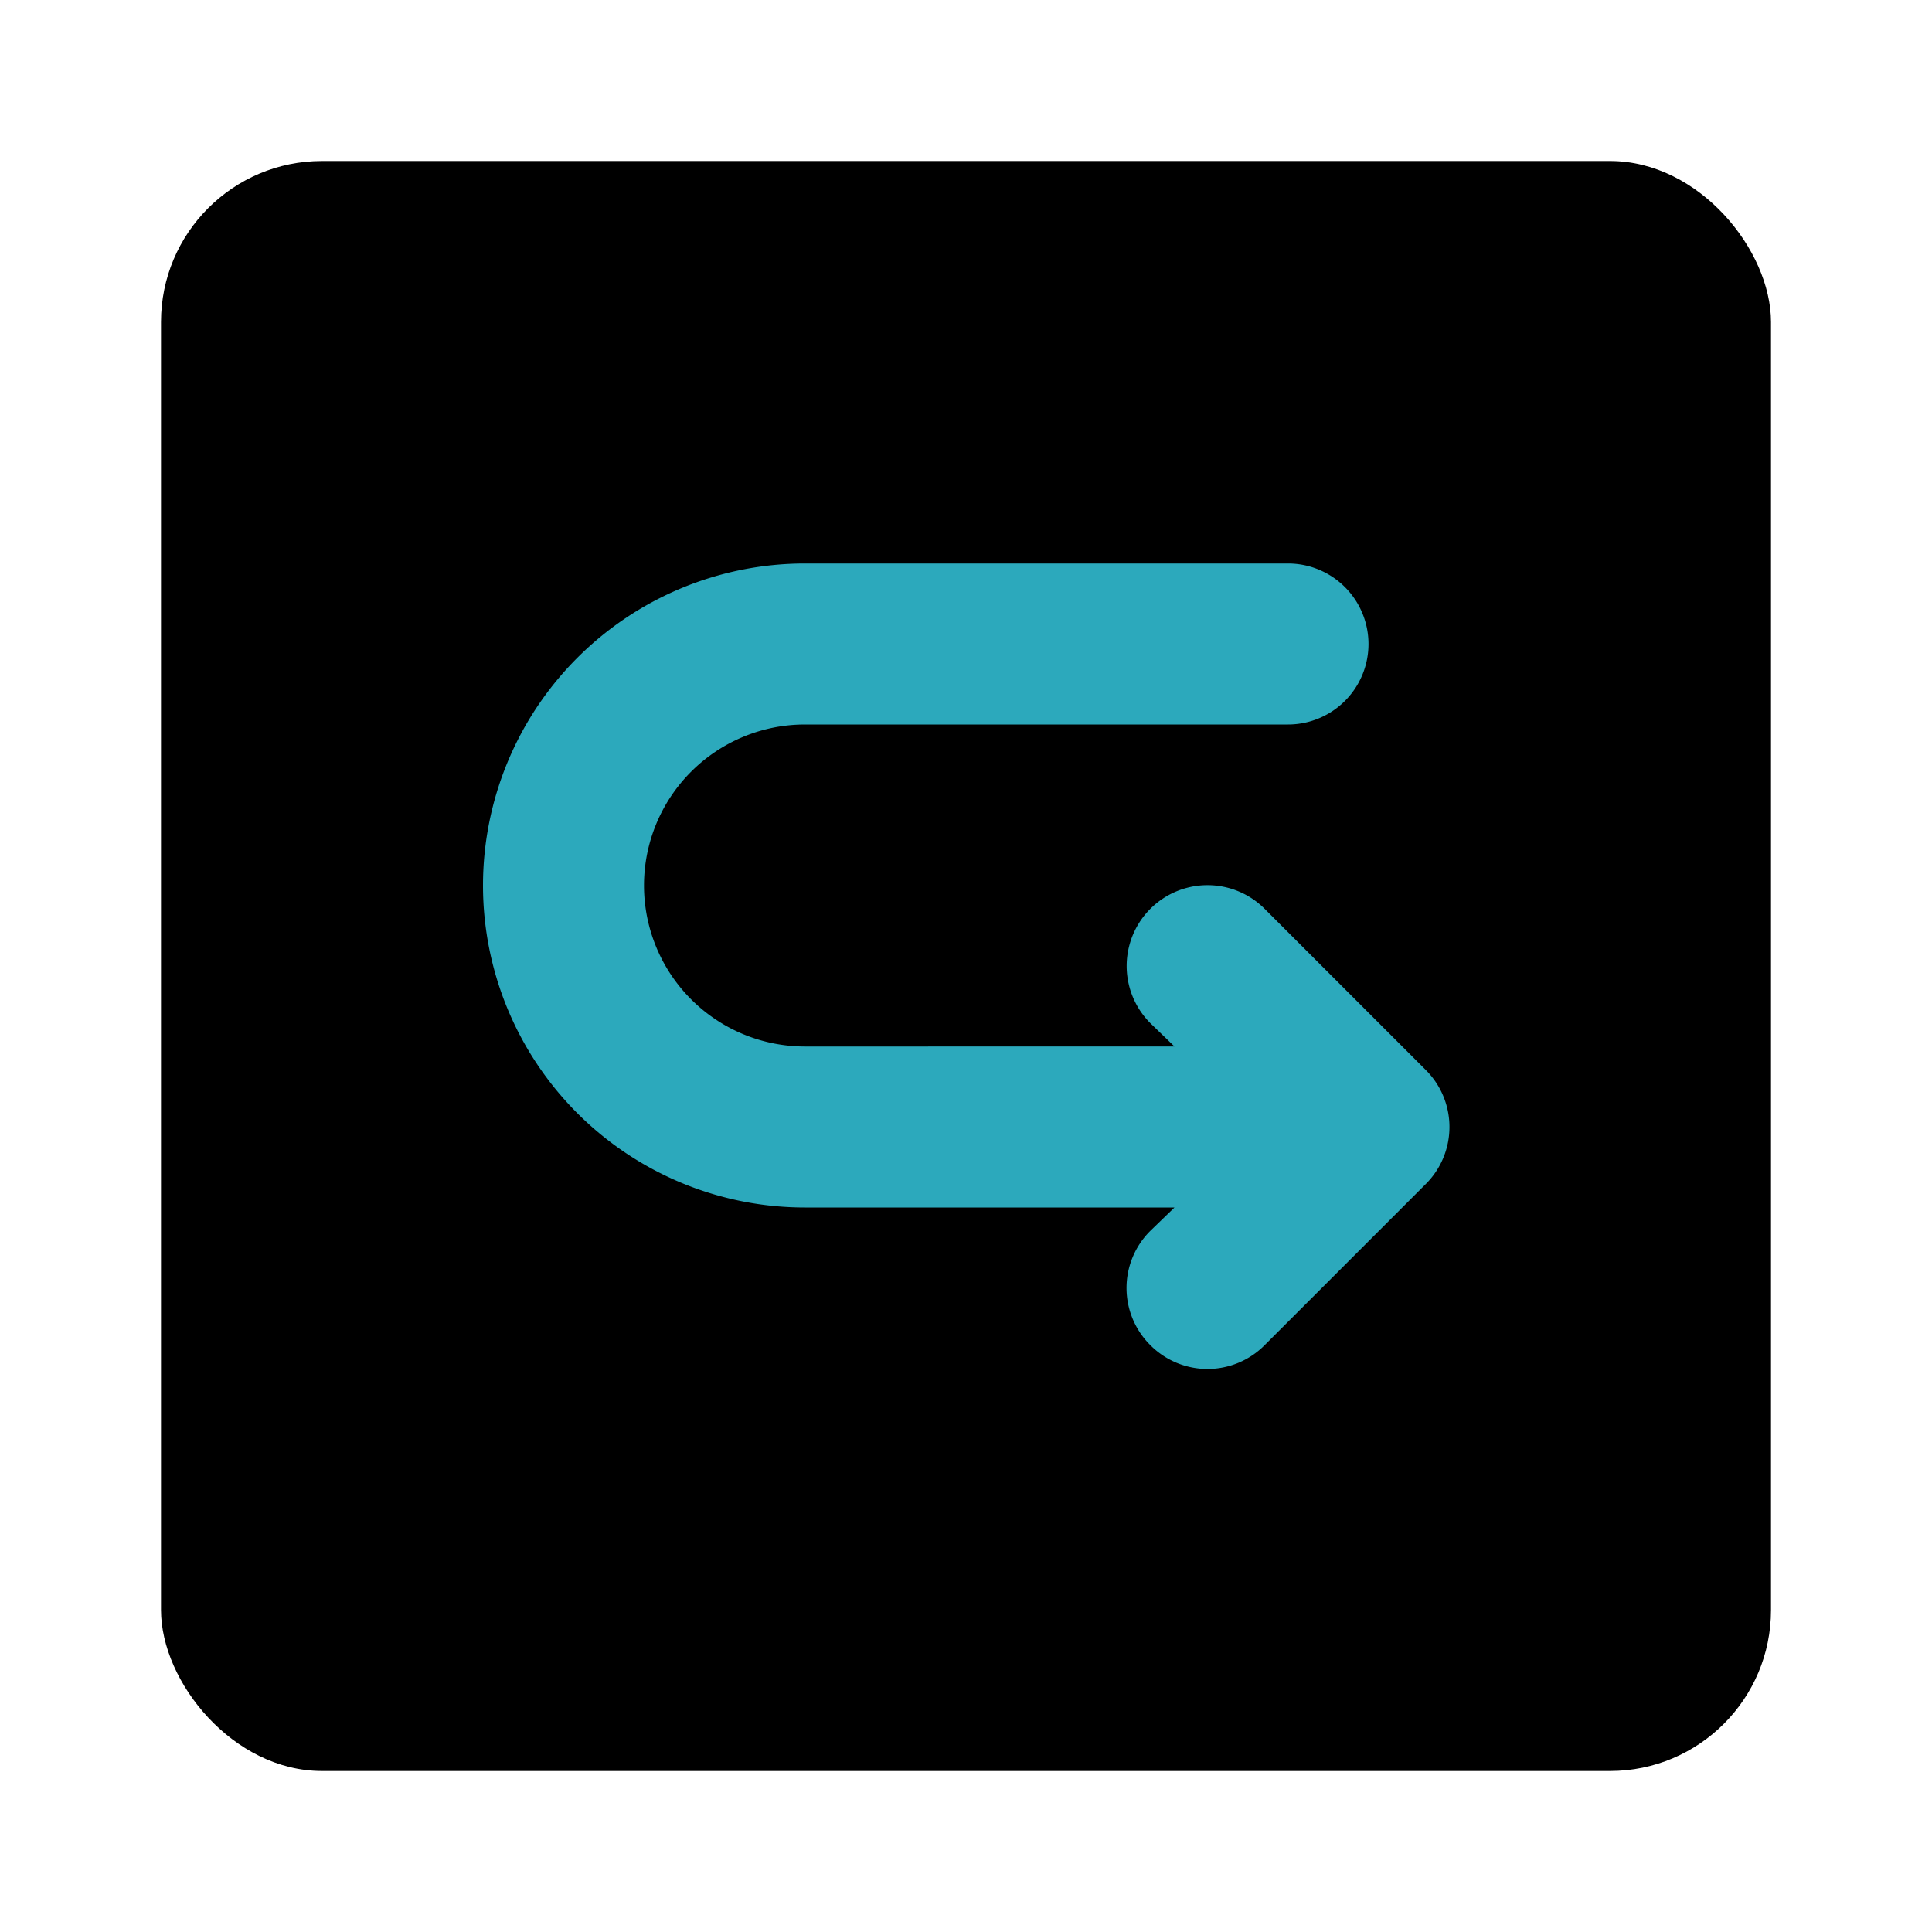 <?xml version="1.0" encoding="utf-8"?><!-- Скачано с сайта svg4.ru / Downloaded from svg4.ru -->
<svg fill="#000000" width="800px" height="800px" viewBox="0 0 24 24" id="turn-around-right-down-direction-square" data-name="Flat Color" xmlns="http://www.w3.org/2000/svg" class="icon flat-color"><rect id="primary" x="2" y="2" width="20" height="20" rx="2" style="fill: rgb(0, 0, 0);"></rect><path id="secondary" d="M17.71,13.29l-2-2a1,1,0,0,0-1.42,1.42l.3.29H10a2,2,0,0,1,0-4h6a1,1,0,0,0,0-2H10a4,4,0,0,0,0,8h4.59l-.3.29a1,1,0,0,0,0,1.42,1,1,0,0,0,1.42,0l2-2A1,1,0,0,0,17.71,13.29Z" style="fill: rgb(44, 169, 188);"></path></svg>